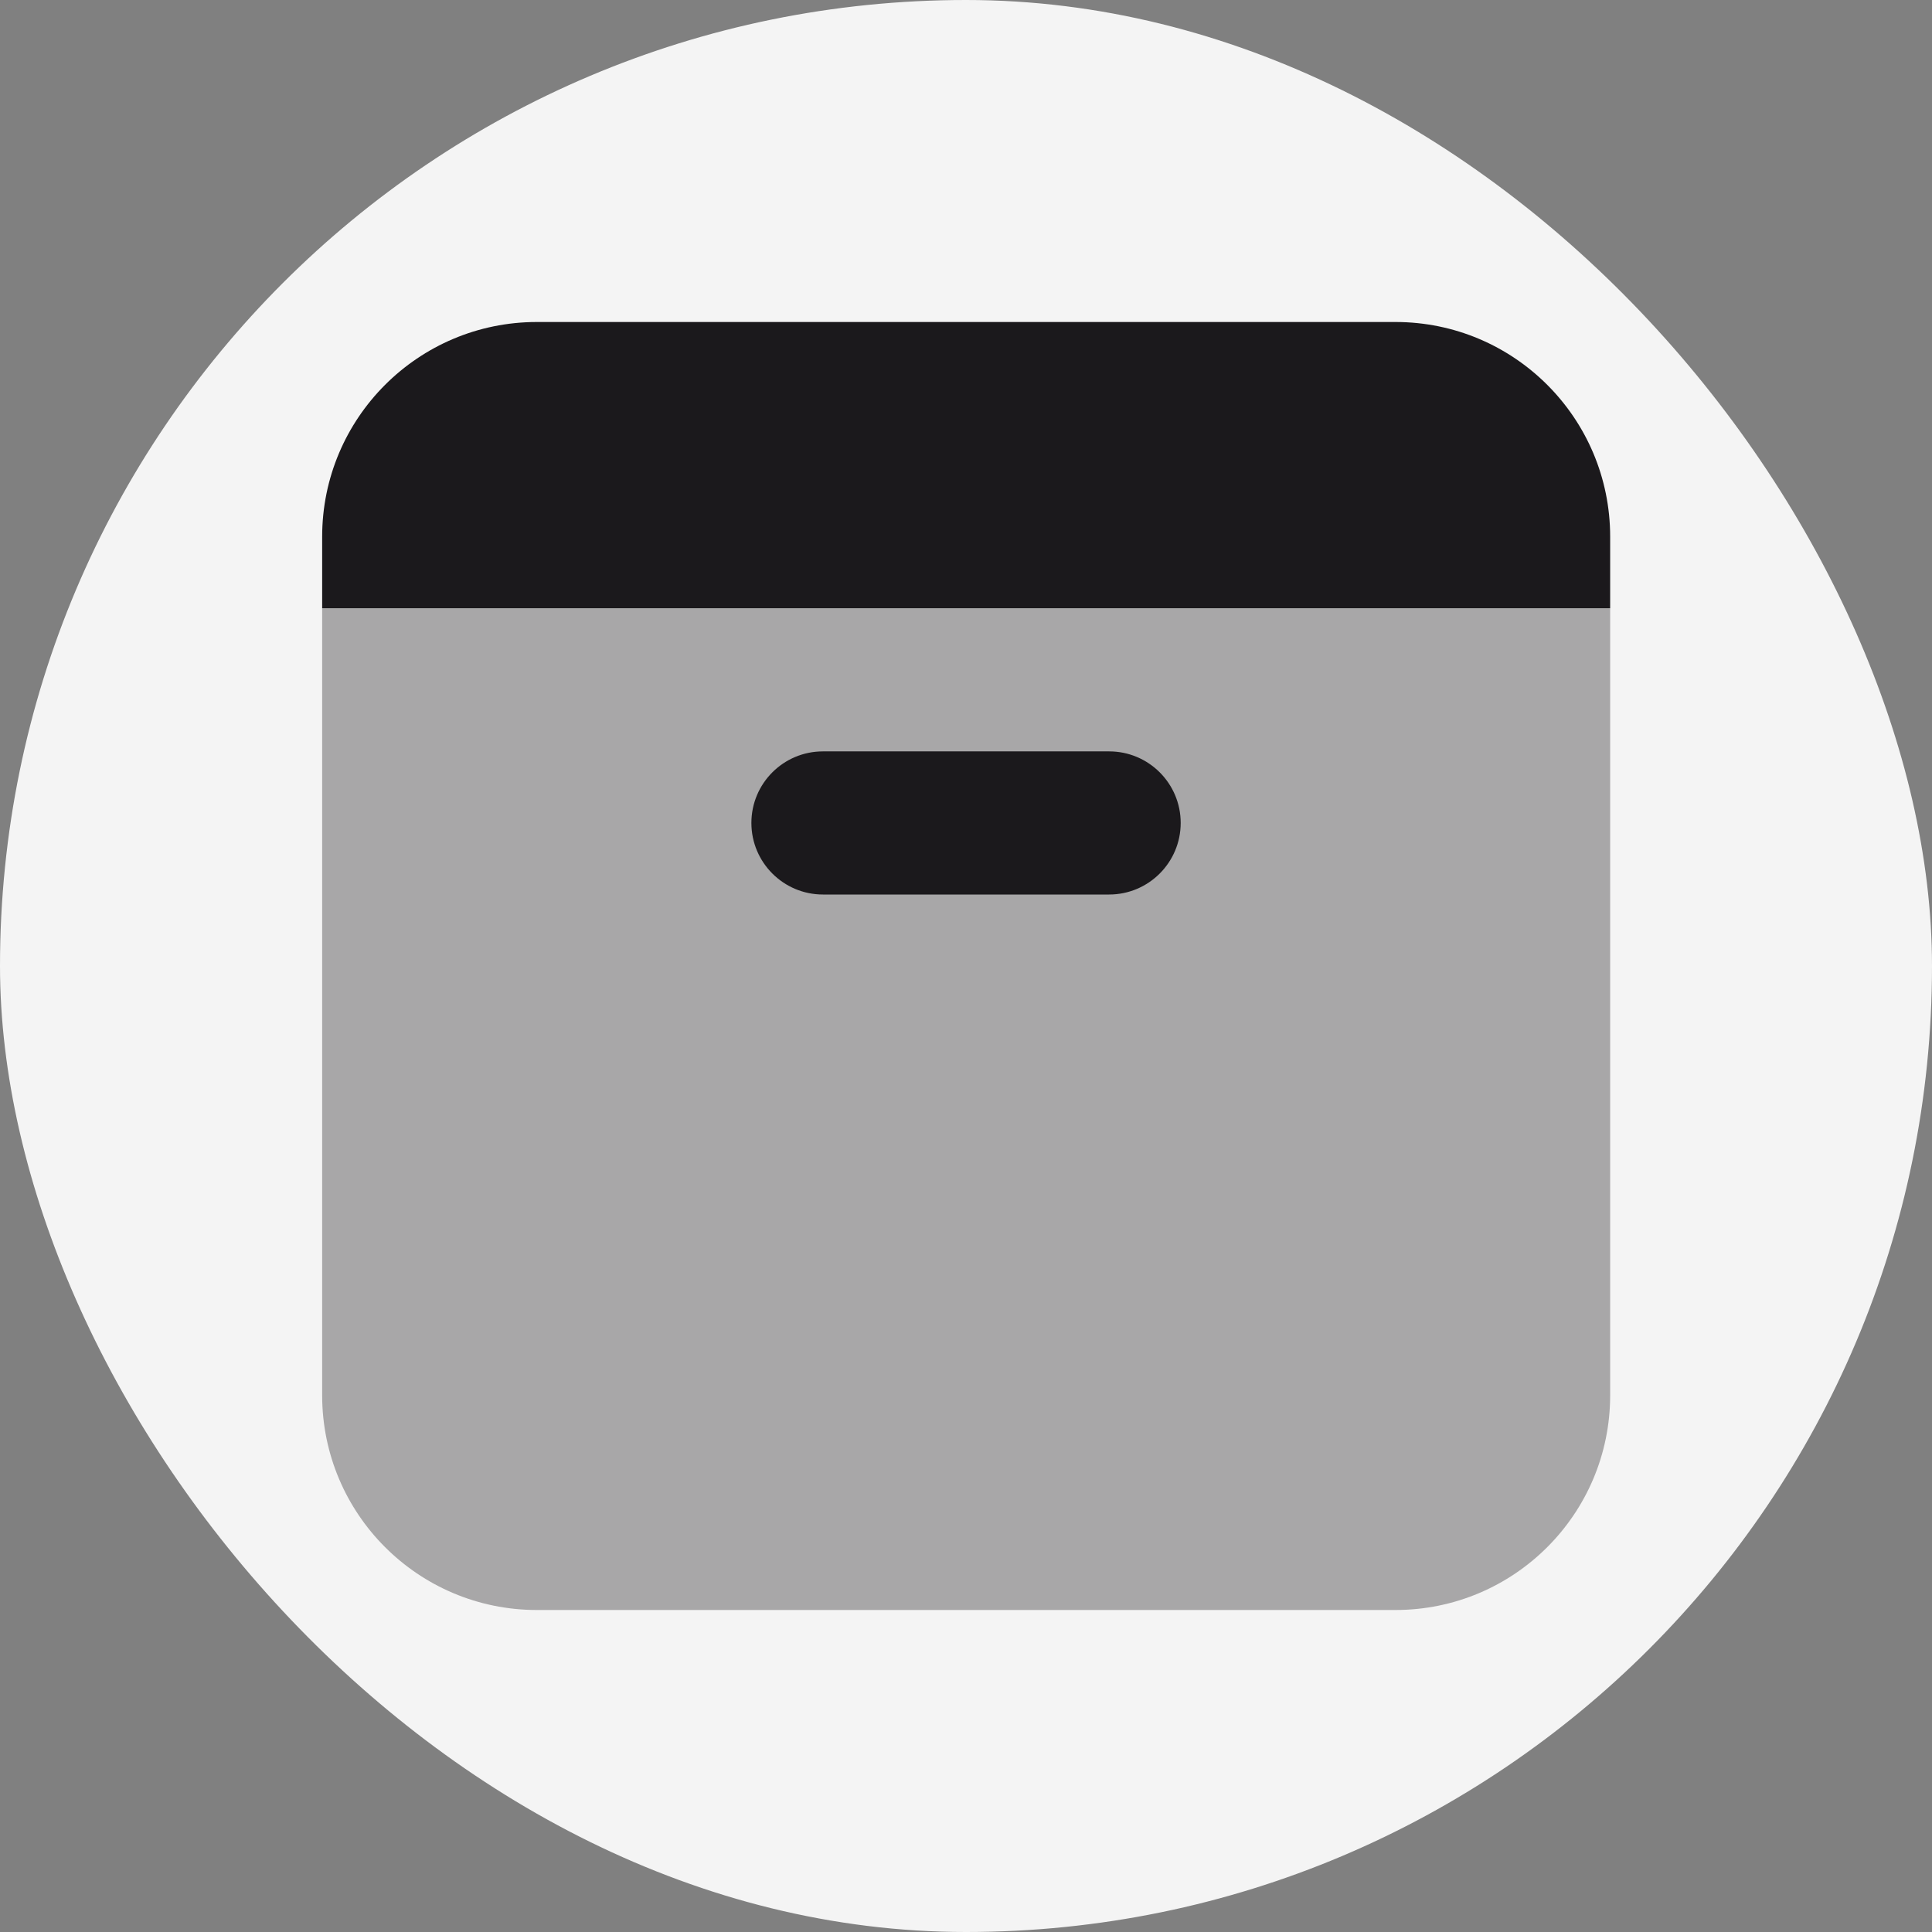 <svg width="24" height="24" viewBox="0 0 24 24" fill="none" xmlns="http://www.w3.org/2000/svg">
<rect x="0" y="0" width="24" height="24" fill="#808080" stroke="none"/>
<rect width="24" height="24" rx="12" fill="#F4F4F4"/>
<path opacity="0.35" d="M4.002 17.333C4.002 18.806 5.196 20 6.669 20H17.335C18.808 20 20.002 18.806 20.002 17.333V7.556H4.002V17.333Z" fill="#1B191C"/>
<path d="M17.335 4H6.669C5.196 4 4.002 5.194 4.002 6.667V7.556H20.002V6.667C20.002 5.194 18.808 4 17.335 4Z" fill="#1B191C"/>
<path d="M13.778 9.334C13.613 9.334 10.388 9.334 10.223 9.334C9.732 9.334 9.334 9.732 9.334 10.223C9.334 10.713 9.732 11.112 10.223 11.112C10.388 11.112 13.613 11.112 13.778 11.112C14.269 11.112 14.667 10.713 14.667 10.223C14.667 9.732 14.269 9.334 13.778 9.334Z" fill="#1B191C"/>
</svg>
